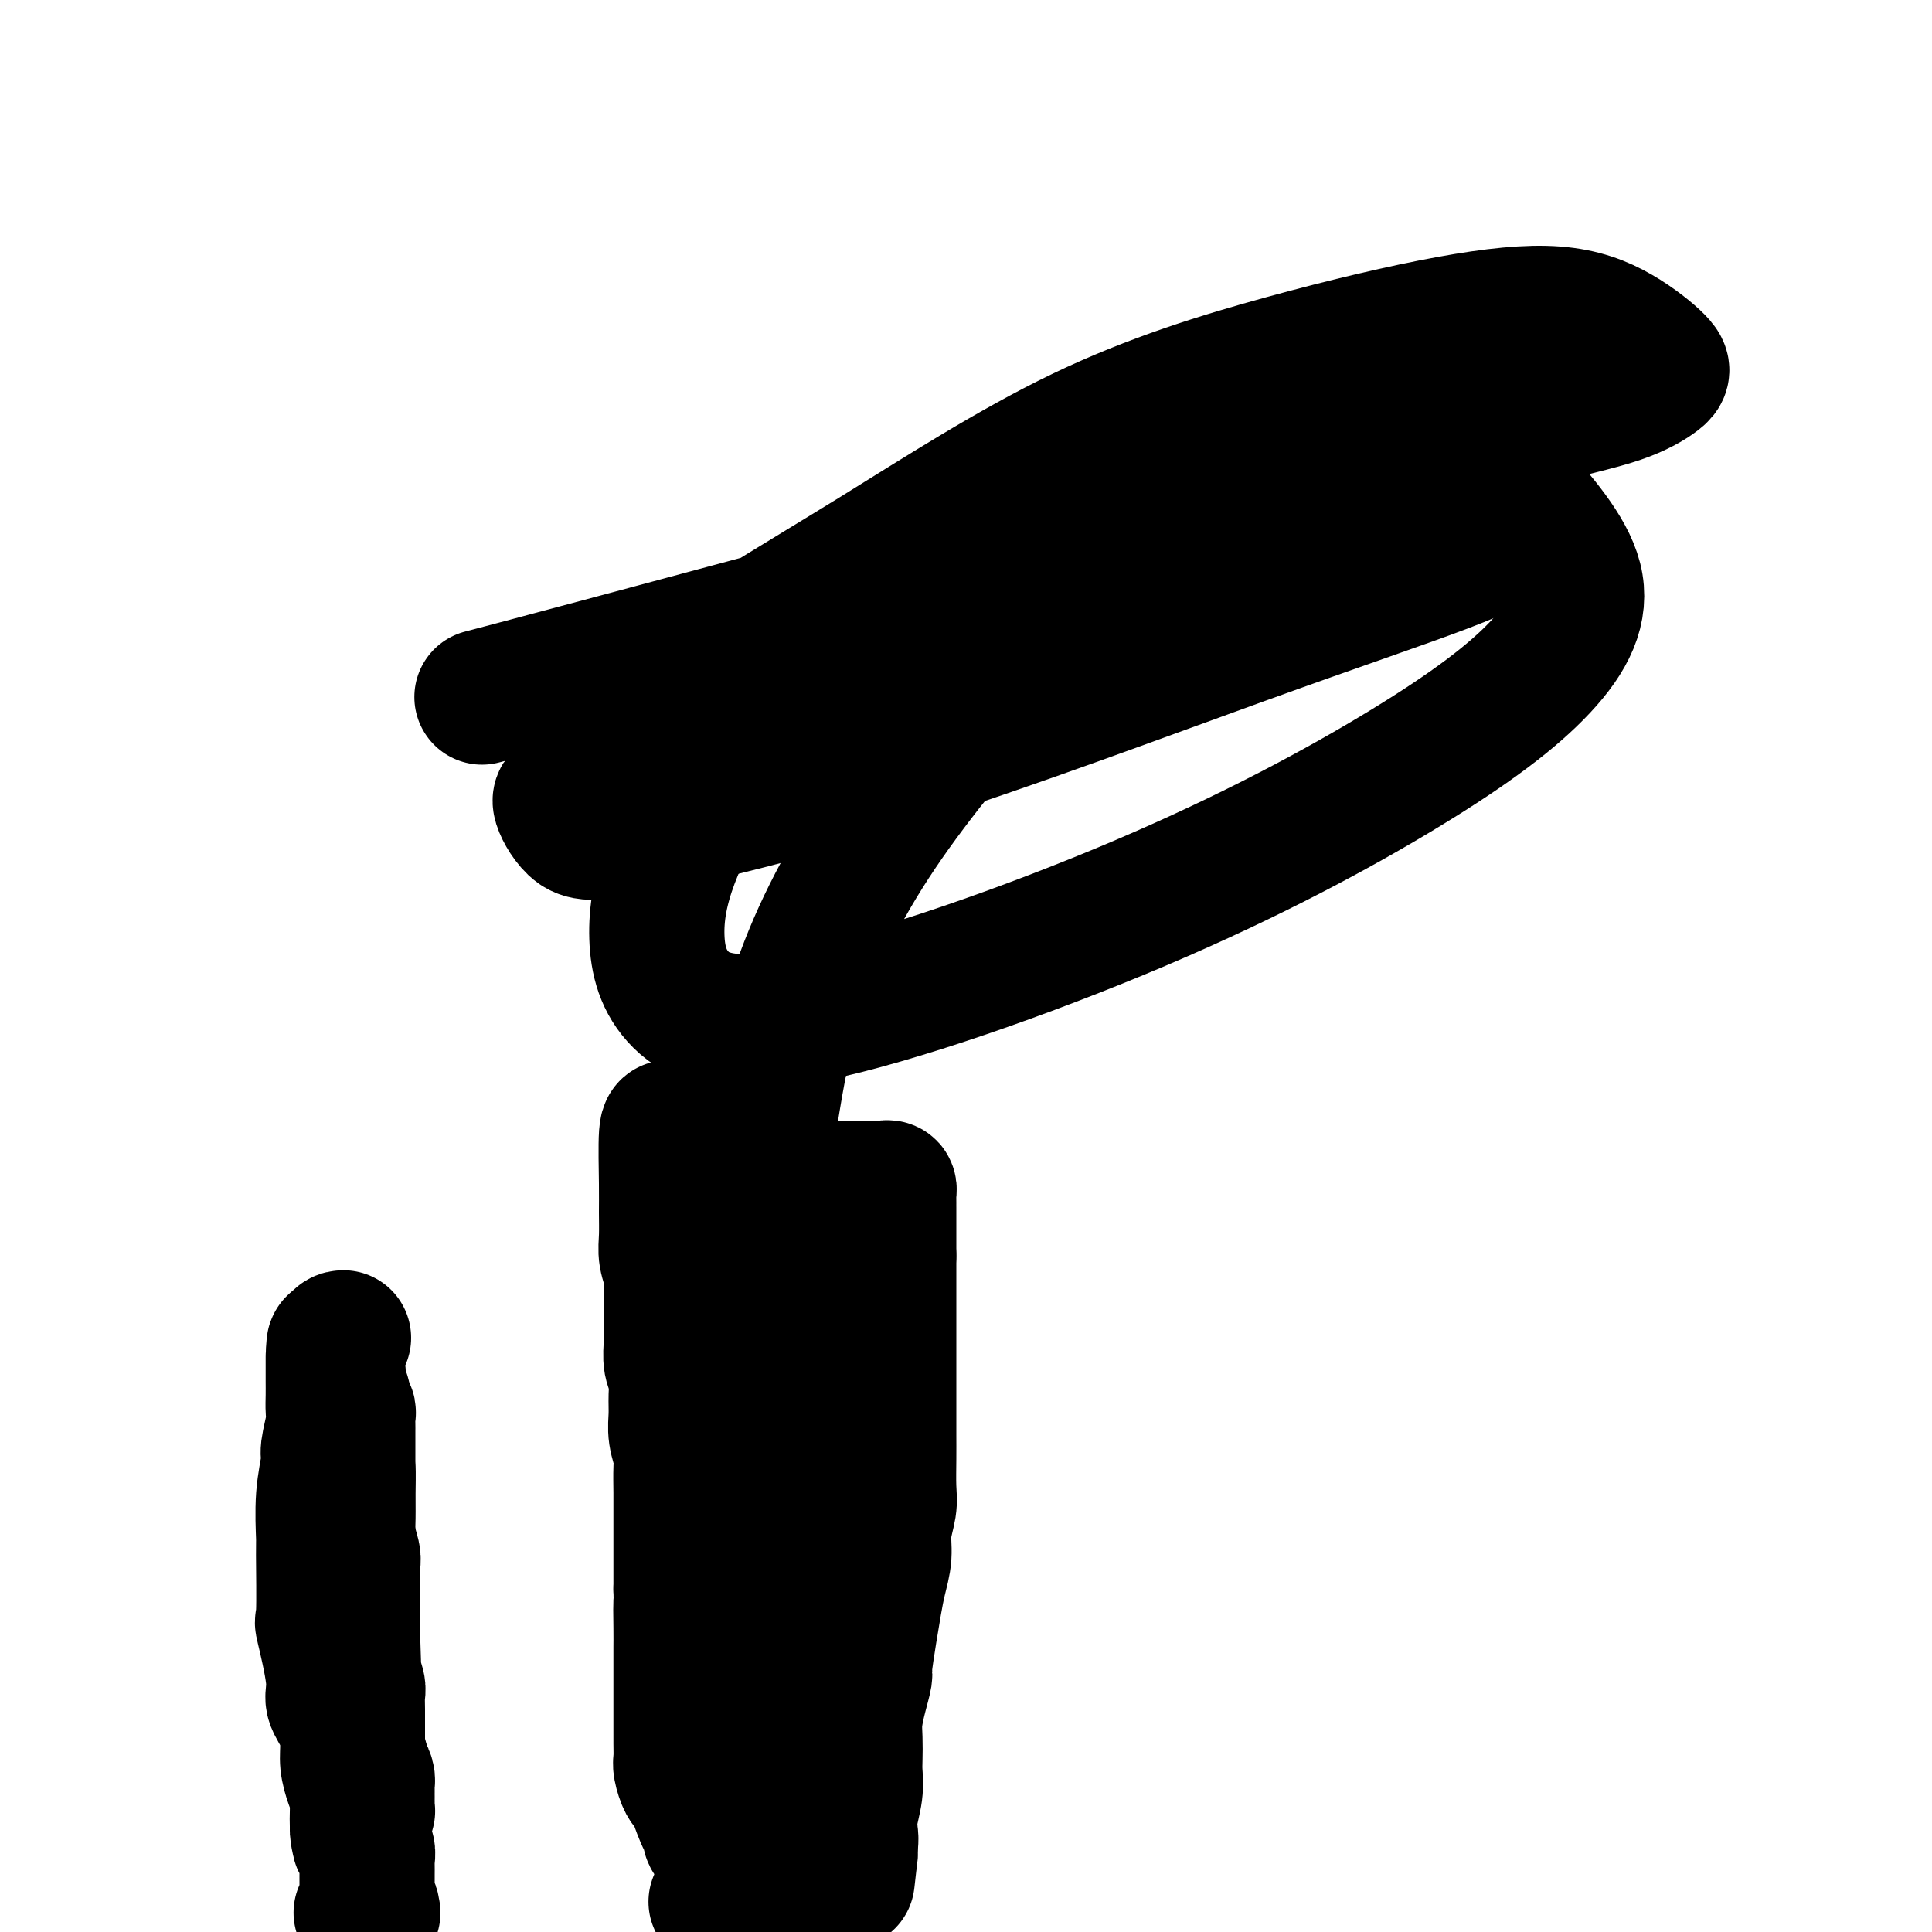 <svg viewBox='0 0 400 400' version='1.1' xmlns='http://www.w3.org/2000/svg' xmlns:xlink='http://www.w3.org/1999/xlink'><g fill='none' stroke='#000000' stroke-width='28' stroke-linecap='round' stroke-linejoin='round'><path d='M71,277c0.107,-0.006 0.215,-0.012 0,0c-0.215,0.012 -0.751,0.042 -1,1c-0.249,0.958 -0.210,2.843 0,7c0.210,4.157 0.591,10.586 1,14c0.409,3.414 0.845,3.815 1,5c0.155,1.185 0.027,3.156 0,5c-0.027,1.844 0.045,3.561 0,5c-0.045,1.439 -0.208,2.600 0,4c0.208,1.400 0.788,3.037 1,4c0.212,0.963 0.057,1.250 0,2c-0.057,0.750 -0.015,1.964 0,3c0.015,1.036 0.004,1.894 0,3c-0.004,1.106 -0.001,2.459 0,4c0.001,1.541 0.001,3.271 0,5'/><path d='M73,339c0.326,10.148 0.140,4.517 0,3c-0.140,-1.517 -0.234,1.081 0,3c0.234,1.919 0.795,3.160 1,4c0.205,0.840 0.055,1.279 0,2c-0.055,0.721 -0.015,1.725 0,3c0.015,1.275 0.004,2.822 0,4c-0.004,1.178 -0.001,1.988 0,3c0.001,1.012 -0.001,2.225 0,3c0.001,0.775 0.004,1.111 0,2c-0.004,0.889 -0.015,2.332 0,3c0.015,0.668 0.056,0.561 0,1c-0.056,0.439 -0.207,1.424 0,2c0.207,0.576 0.774,0.742 1,1c0.226,0.258 0.113,0.607 0,1c-0.113,0.393 -0.226,0.830 0,1c0.226,0.170 0.793,0.075 1,0c0.207,-0.075 0.056,-0.128 0,0c-0.056,0.128 -0.015,0.436 0,0c0.015,-0.436 0.004,-1.617 0,-2c-0.004,-0.383 -0.001,0.033 0,0c0.001,-0.033 0.000,-0.516 0,-1c-0.000,-0.484 0.001,-0.969 0,-1c-0.001,-0.031 -0.003,0.392 0,0c0.003,-0.392 0.011,-1.600 0,-2c-0.011,-0.400 -0.041,0.008 0,0c0.041,-0.008 0.155,-0.431 0,-1c-0.155,-0.569 -0.577,-1.285 -1,-2'/><path d='M75,366c-0.167,-1.905 -0.584,-2.169 -1,-3c-0.416,-0.831 -0.829,-2.231 -1,-4c-0.171,-1.769 -0.098,-3.908 0,-6c0.098,-2.092 0.222,-4.136 0,-6c-0.222,-1.864 -0.792,-3.548 -1,-5c-0.208,-1.452 -0.056,-2.671 0,-4c0.056,-1.329 0.015,-2.768 0,-4c-0.015,-1.232 -0.004,-2.258 0,-3c0.004,-0.742 0.001,-1.200 0,-2c-0.001,-0.800 -0.000,-1.941 0,-3c0.000,-1.059 0.000,-2.034 0,-3c-0.000,-0.966 -0.000,-1.922 0,-3c0.000,-1.078 0.000,-2.280 0,-3c-0.000,-0.720 -0.000,-0.960 0,-2c0.000,-1.040 0.000,-2.881 0,-4c-0.000,-1.119 0.000,-1.517 0,-2c-0.000,-0.483 -0.000,-1.049 0,-2c0.000,-0.951 0.000,-2.285 0,-3c-0.000,-0.715 -0.000,-0.812 0,-1c0.000,-0.188 0.000,-0.469 0,-1c-0.000,-0.531 -0.000,-1.312 0,-2c0.000,-0.688 0.001,-1.282 0,-2c-0.001,-0.718 -0.004,-1.558 0,-2c0.004,-0.442 0.016,-0.484 0,-1c-0.016,-0.516 -0.061,-1.504 0,-2c0.061,-0.496 0.226,-0.500 0,-1c-0.226,-0.500 -0.845,-1.496 -1,-2c-0.155,-0.504 0.154,-0.517 0,-1c-0.154,-0.483 -0.772,-1.438 -1,-2c-0.228,-0.562 -0.065,-0.732 0,-1c0.065,-0.268 0.033,-0.634 0,-1'/><path d='M70,285c-1.000,-12.714 -1.000,-3.999 -1,-1c0.000,2.999 0.000,0.282 0,-1c-0.000,-1.282 -0.000,-1.129 0,-1c0.000,0.129 0.000,0.235 0,0c-0.000,-0.235 -0.000,-0.811 0,-1c0.000,-0.189 0.000,0.008 0,0c-0.000,-0.008 -0.000,-0.221 0,0c0.000,0.221 0.000,0.877 0,1c-0.000,0.123 -0.000,-0.287 0,0c0.000,0.287 0.001,1.271 0,2c-0.001,0.729 -0.004,1.204 0,2c0.004,0.796 0.016,1.915 0,3c-0.016,1.085 -0.061,2.138 0,3c0.061,0.862 0.227,1.535 0,3c-0.227,1.465 -0.845,3.723 -1,5c-0.155,1.277 0.155,1.574 0,3c-0.155,1.426 -0.776,3.981 -1,7c-0.224,3.019 -0.052,6.503 0,8c0.052,1.497 -0.016,1.008 0,4c0.016,2.992 0.116,9.464 0,12c-0.116,2.536 -0.448,1.136 0,3c0.448,1.864 1.674,6.991 2,10c0.326,3.009 -0.250,3.901 0,5c0.250,1.099 1.325,2.405 2,4c0.675,1.595 0.952,3.480 1,5c0.048,1.520 -0.131,2.675 0,4c0.131,1.325 0.571,2.819 1,4c0.429,1.181 0.846,2.049 1,3c0.154,0.951 0.044,1.986 0,3c-0.044,1.014 -0.022,2.007 0,3'/><path d='M74,378c1.018,6.462 0.062,2.117 0,1c-0.062,-1.117 0.768,0.995 1,2c0.232,1.005 -0.134,0.903 0,1c0.134,0.097 0.768,0.392 1,1c0.232,0.608 0.062,1.529 0,2c-0.062,0.471 -0.016,0.494 0,1c0.016,0.506 0.003,1.497 0,2c-0.003,0.503 0.003,0.520 0,1c-0.003,0.480 -0.015,1.425 0,2c0.015,0.575 0.057,0.781 0,1c-0.057,0.219 -0.212,0.451 0,1c0.212,0.549 0.791,1.415 1,2c0.209,0.585 0.049,0.889 0,1c-0.049,0.111 0.015,0.030 0,0c-0.015,-0.030 -0.107,-0.008 0,0c0.107,0.008 0.413,0.002 0,0c-0.413,-0.002 -1.547,-0.001 -2,0c-0.453,0.001 -0.227,0.000 0,0'/><path d='M139,234c-0.423,-0.561 -0.846,-1.123 -1,1c-0.154,2.123 -0.037,6.930 0,10c0.037,3.070 -0.004,4.402 0,6c0.004,1.598 0.054,3.462 0,5c-0.054,1.538 -0.211,2.750 0,4c0.211,1.250 0.789,2.539 1,4c0.211,1.461 0.056,3.094 0,4c-0.056,0.906 -0.011,1.084 0,2c0.011,0.916 -0.011,2.569 0,4c0.011,1.431 0.056,2.640 0,4c-0.056,1.360 -0.212,2.870 0,4c0.212,1.130 0.793,1.882 1,3c0.207,1.118 0.041,2.604 0,4c-0.041,1.396 0.041,2.701 0,4c-0.041,1.299 -0.207,2.591 0,4c0.207,1.409 0.788,2.935 1,4c0.212,1.065 0.057,1.670 0,3c-0.057,1.330 -0.015,3.384 0,5c0.015,1.616 0.004,2.792 0,4c-0.004,1.208 -0.001,2.448 0,4c0.001,1.552 0.000,3.418 0,5c-0.000,1.582 -0.000,2.881 0,4c0.000,1.119 0.000,2.060 0,3'/><path d='M141,329c0.309,15.413 0.083,6.446 0,4c-0.083,-2.446 -0.022,1.629 0,4c0.022,2.371 0.006,3.037 0,4c-0.006,0.963 -0.002,2.224 0,3c0.002,0.776 0.000,1.068 0,2c-0.000,0.932 0.000,2.505 0,4c-0.000,1.495 -0.001,2.913 0,4c0.001,1.087 0.003,1.843 0,3c-0.003,1.157 -0.012,2.716 0,4c0.012,1.284 0.044,2.294 0,3c-0.044,0.706 -0.163,1.107 0,2c0.163,0.893 0.608,2.276 1,3c0.392,0.724 0.731,0.789 1,1c0.269,0.211 0.468,0.568 1,2c0.532,1.432 1.397,3.940 2,5c0.603,1.060 0.945,0.673 1,1c0.055,0.327 -0.178,1.367 0,2c0.178,0.633 0.766,0.860 1,1c0.234,0.140 0.115,0.192 0,0c-0.115,-0.192 -0.227,-0.629 0,-1c0.227,-0.371 0.793,-0.677 1,-1c0.207,-0.323 0.056,-0.664 0,-1c-0.056,-0.336 -0.015,-0.667 0,-1c0.015,-0.333 0.004,-0.666 0,-1c-0.004,-0.334 -0.002,-0.667 0,-1'/><path d='M149,375c0.309,-0.932 0.081,-0.761 0,-1c-0.081,-0.239 -0.015,-0.888 0,-1c0.015,-0.112 -0.020,0.314 0,0c0.020,-0.314 0.097,-1.366 0,-2c-0.097,-0.634 -0.366,-0.850 -1,-2c-0.634,-1.150 -1.631,-3.234 -2,-5c-0.369,-1.766 -0.109,-3.212 0,-5c0.109,-1.788 0.068,-3.916 0,-6c-0.068,-2.084 -0.163,-4.122 0,-6c0.163,-1.878 0.583,-3.595 1,-5c0.417,-1.405 0.830,-2.499 1,-4c0.170,-1.501 0.097,-3.409 0,-5c-0.097,-1.591 -0.218,-2.864 0,-4c0.218,-1.136 0.775,-2.134 1,-4c0.225,-1.866 0.117,-4.598 0,-6c-0.117,-1.402 -0.241,-1.473 0,-2c0.241,-0.527 0.849,-1.508 1,-3c0.151,-1.492 -0.156,-3.493 0,-5c0.156,-1.507 0.774,-2.520 1,-4c0.226,-1.480 0.060,-3.426 0,-5c-0.060,-1.574 -0.012,-2.774 0,-4c0.012,-1.226 -0.011,-2.476 0,-4c0.011,-1.524 0.055,-3.321 0,-5c-0.055,-1.679 -0.211,-3.241 0,-4c0.211,-0.759 0.789,-0.715 1,-2c0.211,-1.285 0.057,-3.900 0,-6c-0.057,-2.100 -0.015,-3.687 0,-5c0.015,-1.313 0.004,-2.352 0,-3c-0.004,-0.648 -0.001,-0.905 0,-2c0.001,-1.095 0.000,-3.027 0,-4c-0.000,-0.973 -0.000,-0.986 0,-1'/><path d='M152,260c0.912,-14.392 0.193,-6.872 0,-4c-0.193,2.872 0.142,1.096 0,-1c-0.142,-2.096 -0.760,-4.511 -1,-6c-0.240,-1.489 -0.102,-2.052 0,-3c0.102,-0.948 0.167,-2.282 0,-3c-0.167,-0.718 -0.567,-0.819 -1,-1c-0.433,-0.181 -0.898,-0.441 -1,-1c-0.102,-0.559 0.158,-1.418 0,-2c-0.158,-0.582 -0.733,-0.889 -1,-1c-0.267,-0.111 -0.226,-0.027 0,0c0.226,0.027 0.638,-0.004 1,0c0.362,0.004 0.674,0.044 1,0c0.326,-0.044 0.664,-0.170 1,0c0.336,0.170 0.668,0.637 1,1c0.332,0.363 0.663,0.623 1,1c0.337,0.377 0.681,0.872 1,1c0.319,0.128 0.615,-0.110 1,0c0.385,0.110 0.860,0.568 1,1c0.140,0.432 -0.054,0.837 0,1c0.054,0.163 0.357,0.082 1,0c0.643,-0.082 1.626,-0.166 2,0c0.374,0.166 0.139,0.580 0,1c-0.139,0.420 -0.182,0.844 0,1c0.182,0.156 0.587,0.042 1,0c0.413,-0.042 0.832,-0.012 1,0c0.168,0.012 0.084,0.006 0,0'/><path d='M161,245c2.184,1.083 1.144,0.289 1,0c-0.144,-0.289 0.610,-0.074 1,0c0.390,0.074 0.418,0.006 1,0c0.582,-0.006 1.718,0.051 2,0c0.282,-0.051 -0.290,-0.210 0,0c0.290,0.210 1.443,0.788 2,1c0.557,0.212 0.517,0.057 1,0c0.483,-0.057 1.490,-0.015 2,0c0.510,0.015 0.522,0.004 1,0c0.478,-0.004 1.422,-0.001 2,0c0.578,0.001 0.788,0.000 1,0c0.212,-0.000 0.424,-0.000 1,0c0.576,0.000 1.516,0.000 2,0c0.484,-0.000 0.512,-0.001 1,0c0.488,0.001 1.437,0.003 2,0c0.563,-0.003 0.739,-0.012 1,0c0.261,0.012 0.606,0.044 1,0c0.394,-0.044 0.838,-0.165 1,0c0.162,0.165 0.043,0.617 0,1c-0.043,0.383 -0.012,0.698 0,1c0.012,0.302 0.003,0.591 0,1c-0.003,0.409 -0.001,0.940 0,1c0.001,0.060 0.000,-0.350 0,0c-0.000,0.350 -0.000,1.459 0,2c0.000,0.541 0.000,0.515 0,1c-0.000,0.485 -0.000,1.480 0,2c0.000,0.520 0.000,0.563 0,1c-0.000,0.437 -0.000,1.268 0,2c0.000,0.732 0.000,1.366 0,2'/><path d='M184,260c0.000,3.085 0.000,3.797 0,5c-0.000,1.203 -0.000,2.898 0,5c0.000,2.102 0.000,4.612 0,7c-0.000,2.388 -0.000,4.656 0,7c0.000,2.344 0.001,4.765 0,7c-0.001,2.235 -0.004,4.284 0,6c0.004,1.716 0.016,3.098 0,5c-0.016,1.902 -0.060,4.325 0,6c0.060,1.675 0.223,2.603 0,4c-0.223,1.397 -0.833,3.262 -1,5c-0.167,1.738 0.109,3.349 0,5c-0.109,1.651 -0.603,3.343 -1,5c-0.397,1.657 -0.698,3.278 -1,5c-0.302,1.722 -0.607,3.545 -1,6c-0.393,2.455 -0.876,5.541 -1,7c-0.124,1.459 0.110,1.290 0,2c-0.110,0.710 -0.566,2.300 -1,4c-0.434,1.700 -0.847,3.510 -1,5c-0.153,1.490 -0.045,2.660 0,4c0.045,1.340 0.026,2.848 0,4c-0.026,1.152 -0.060,1.946 0,3c0.060,1.054 0.212,2.366 0,4c-0.212,1.634 -0.789,3.590 -1,5c-0.211,1.410 -0.057,2.273 0,3c0.057,0.727 0.015,1.319 0,2c-0.015,0.681 -0.004,1.453 0,2c0.004,0.547 0.001,0.871 0,1c-0.001,0.129 -0.001,0.065 0,0'/><path d='M176,384c-1.234,11.024 -0.319,2.582 0,-1c0.319,-3.582 0.040,-2.306 0,-2c-0.040,0.306 0.157,-0.359 0,-1c-0.157,-0.641 -0.669,-1.259 -1,-2c-0.331,-0.741 -0.480,-1.604 -1,-3c-0.520,-1.396 -1.411,-3.324 -2,-6c-0.589,-2.676 -0.876,-6.099 -1,-10c-0.124,-3.901 -0.087,-8.281 0,-13c0.087,-4.719 0.222,-9.776 0,-14c-0.222,-4.224 -0.803,-7.616 -1,-11c-0.197,-3.384 -0.012,-6.761 0,-10c0.012,-3.239 -0.151,-6.341 0,-9c0.151,-2.659 0.615,-4.876 1,-7c0.385,-2.124 0.692,-4.156 1,-6c0.308,-1.844 0.619,-3.499 1,-5c0.381,-1.501 0.834,-2.847 1,-4c0.166,-1.153 0.044,-2.114 0,-3c-0.044,-0.886 -0.012,-1.697 0,-2c0.012,-0.303 0.003,-0.099 0,0c-0.003,0.099 -0.001,0.095 0,0c0.001,-0.095 0.000,-0.279 0,0c-0.000,0.279 -0.001,1.020 0,2c0.001,0.980 0.002,2.199 0,3c-0.002,0.801 -0.007,1.184 0,2c0.007,0.816 0.027,2.066 0,4c-0.027,1.934 -0.101,4.551 0,6c0.101,1.449 0.378,1.728 0,3c-0.378,1.272 -1.411,3.537 -2,7c-0.589,3.463 -0.736,8.125 -1,12c-0.264,3.875 -0.647,6.964 -1,10c-0.353,3.036 -0.677,6.018 -1,9'/><path d='M169,333c-0.875,10.686 -0.563,9.401 -1,11c-0.437,1.599 -1.622,6.081 -2,10c-0.378,3.919 0.053,7.274 0,10c-0.053,2.726 -0.589,4.823 -1,7c-0.411,2.177 -0.699,4.432 -1,6c-0.301,1.568 -0.617,2.447 -1,4c-0.383,1.553 -0.835,3.779 -1,5c-0.165,1.221 -0.044,1.438 0,2c0.044,0.562 0.012,1.469 0,2c-0.012,0.531 -0.003,0.685 0,1c0.003,0.315 0.001,0.790 0,1c-0.001,0.210 -0.000,0.154 0,0c0.000,-0.154 0.000,-0.408 0,-1c-0.000,-0.592 -0.000,-1.524 0,-2c0.000,-0.476 0.000,-0.497 0,-1c-0.000,-0.503 -0.000,-1.487 0,-2c0.000,-0.513 -0.000,-0.555 0,-1c0.000,-0.445 0.000,-1.291 0,-2c-0.000,-0.709 -0.000,-1.279 0,-3c0.000,-1.721 0.000,-4.591 0,-8c-0.000,-3.409 -0.000,-7.356 0,-11c0.000,-3.644 0.001,-6.986 0,-10c-0.001,-3.014 -0.002,-5.700 0,-8c0.002,-2.300 0.007,-4.214 0,-6c-0.007,-1.786 -0.027,-3.446 0,-5c0.027,-1.554 0.100,-3.004 0,-5c-0.100,-1.996 -0.373,-4.537 -1,-7c-0.627,-2.463 -1.608,-4.846 -2,-7c-0.392,-2.154 -0.196,-4.077 0,-6'/><path d='M159,307c-0.464,-13.413 -0.124,-5.445 0,-3c0.124,2.445 0.033,-0.632 0,-2c-0.033,-1.368 -0.009,-1.026 0,-1c0.009,0.026 0.004,-0.264 0,0c-0.004,0.264 -0.008,1.081 0,2c0.008,0.919 0.028,1.941 0,3c-0.028,1.059 -0.105,2.156 0,3c0.105,0.844 0.392,1.433 0,3c-0.392,1.567 -1.464,4.110 -2,7c-0.536,2.890 -0.535,6.127 -1,10c-0.465,3.873 -1.395,8.381 -2,12c-0.605,3.619 -0.884,6.350 -1,11c-0.116,4.650 -0.070,11.218 0,14c0.070,2.782 0.162,1.777 0,3c-0.162,1.223 -0.579,4.674 -1,7c-0.421,2.326 -0.845,3.527 -1,5c-0.155,1.473 -0.042,3.218 0,4c0.042,0.782 0.013,0.603 0,1c-0.013,0.397 -0.011,1.371 0,2c0.011,0.629 0.030,0.911 0,1c-0.030,0.089 -0.109,-0.017 0,0c0.109,0.017 0.405,0.155 1,0c0.595,-0.155 1.488,-0.604 2,-1c0.512,-0.396 0.644,-0.739 1,-1c0.356,-0.261 0.935,-0.440 1,-1c0.065,-0.560 -0.385,-1.501 0,-2c0.385,-0.499 1.604,-0.558 2,-1c0.396,-0.442 -0.030,-1.269 0,-3c0.030,-1.731 0.515,-4.365 1,-7'/><path d='M159,373c0.334,-3.106 0.668,-5.871 1,-9c0.332,-3.129 0.663,-6.620 1,-10c0.337,-3.380 0.679,-6.647 1,-10c0.321,-3.353 0.622,-6.791 1,-10c0.378,-3.209 0.834,-6.189 1,-9c0.166,-2.811 0.044,-5.454 0,-8c-0.044,-2.546 -0.008,-4.996 0,-7c0.008,-2.004 -0.012,-3.562 0,-5c0.012,-1.438 0.056,-2.757 0,-4c-0.056,-1.243 -0.212,-2.409 0,-4c0.212,-1.591 0.793,-3.606 1,-5c0.207,-1.394 0.041,-2.165 0,-3c-0.041,-0.835 0.041,-1.733 0,-3c-0.041,-1.267 -0.207,-2.903 0,-4c0.207,-1.097 0.788,-1.655 1,-2c0.212,-0.345 0.056,-0.478 0,-1c-0.056,-0.522 -0.011,-1.432 0,-2c0.011,-0.568 -0.012,-0.794 0,-1c0.012,-0.206 0.059,-0.394 0,-1c-0.059,-0.606 -0.222,-1.632 0,-2c0.222,-0.368 0.830,-0.078 1,0c0.170,0.078 -0.098,-0.054 0,0c0.098,0.054 0.563,0.295 1,1c0.437,0.705 0.846,1.874 1,3c0.154,1.126 0.051,2.209 0,3c-0.051,0.791 -0.052,1.290 0,2c0.052,0.710 0.158,1.631 0,3c-0.158,1.369 -0.579,3.184 -1,5'/><path d='M168,290c-0.625,3.140 -1.688,4.488 -2,7c-0.312,2.512 0.128,6.186 0,10c-0.128,3.814 -0.823,7.766 -1,12c-0.177,4.234 0.164,8.749 0,13c-0.164,4.251 -0.832,8.237 -1,12c-0.168,3.763 0.163,7.304 0,10c-0.163,2.696 -0.822,4.547 -1,7c-0.178,2.453 0.125,5.507 0,8c-0.125,2.493 -0.676,4.425 -1,6c-0.324,1.575 -0.420,2.793 -1,4c-0.580,1.207 -1.644,2.402 -2,4c-0.356,1.598 -0.004,3.599 0,5c0.004,1.401 -0.339,2.203 -1,3c-0.661,0.797 -1.639,1.589 -2,2c-0.361,0.411 -0.105,0.443 0,1c0.105,0.557 0.058,1.641 0,2c-0.058,0.359 -0.129,-0.007 0,0c0.129,0.007 0.458,0.386 -1,0c-1.458,-0.386 -4.702,-1.539 -6,-2c-1.298,-0.461 -0.649,-0.231 0,0'/><path d='M101,144c-1.050,0.275 -2.100,0.549 0,0c2.100,-0.549 7.351,-1.922 30,-8c22.649,-6.078 62.698,-16.861 97,-26c34.302,-9.139 62.859,-16.635 80,-21c17.141,-4.365 22.868,-5.598 27,-7c4.132,-1.402 6.669,-2.972 8,-4c1.331,-1.028 1.457,-1.512 0,-3c-1.457,-1.488 -4.497,-3.978 -8,-6c-3.503,-2.022 -7.467,-3.577 -13,-4c-5.533,-0.423 -12.633,0.285 -22,2c-9.367,1.715 -21.001,4.437 -34,8c-12.999,3.563 -27.362,7.968 -42,15c-14.638,7.032 -29.550,16.693 -43,25c-13.450,8.307 -25.439,15.262 -35,22c-9.561,6.738 -16.693,13.260 -21,18c-4.307,4.740 -5.787,7.698 -7,9c-1.213,1.302 -2.159,0.949 -2,2c0.159,1.051 1.423,3.508 3,5c1.577,1.492 3.468,2.020 14,0c10.532,-2.020 29.703,-6.587 53,-14c23.297,-7.413 50.718,-17.671 71,-25c20.282,-7.329 33.426,-11.727 42,-15c8.574,-3.273 12.578,-5.420 15,-7c2.422,-1.580 3.264,-2.594 2,-4c-1.264,-1.406 -4.632,-3.203 -8,-5'/><path d='M308,101c-4.825,-1.295 -12.886,-2.032 -22,-2c-9.114,0.032 -19.280,0.833 -30,3c-10.720,2.167 -21.995,5.700 -33,10c-11.005,4.300 -21.739,9.369 -31,14c-9.261,4.631 -17.049,8.826 -24,14c-6.951,5.174 -13.064,11.326 -18,18c-4.936,6.674 -8.696,13.869 -11,20c-2.304,6.131 -3.151,11.199 -3,16c0.151,4.801 1.300,9.335 5,13c3.700,3.665 9.951,6.461 27,3c17.049,-3.461 44.896,-13.179 68,-23c23.104,-9.821 41.464,-19.744 55,-28c13.536,-8.256 22.246,-14.844 28,-21c5.754,-6.156 8.551,-11.881 7,-18c-1.551,-6.119 -7.449,-12.634 -12,-18c-4.551,-5.366 -7.753,-9.584 -22,-7c-14.247,2.584 -39.538,11.971 -55,20c-15.462,8.029 -21.093,14.699 -29,24c-7.907,9.301 -18.088,21.233 -26,33c-7.912,11.767 -13.554,23.368 -17,34c-3.446,10.632 -4.697,20.293 -6,28c-1.303,7.707 -2.659,13.460 0,24c2.659,10.540 9.331,25.869 12,32c2.669,6.131 1.334,3.066 0,0'/></g>
</svg>